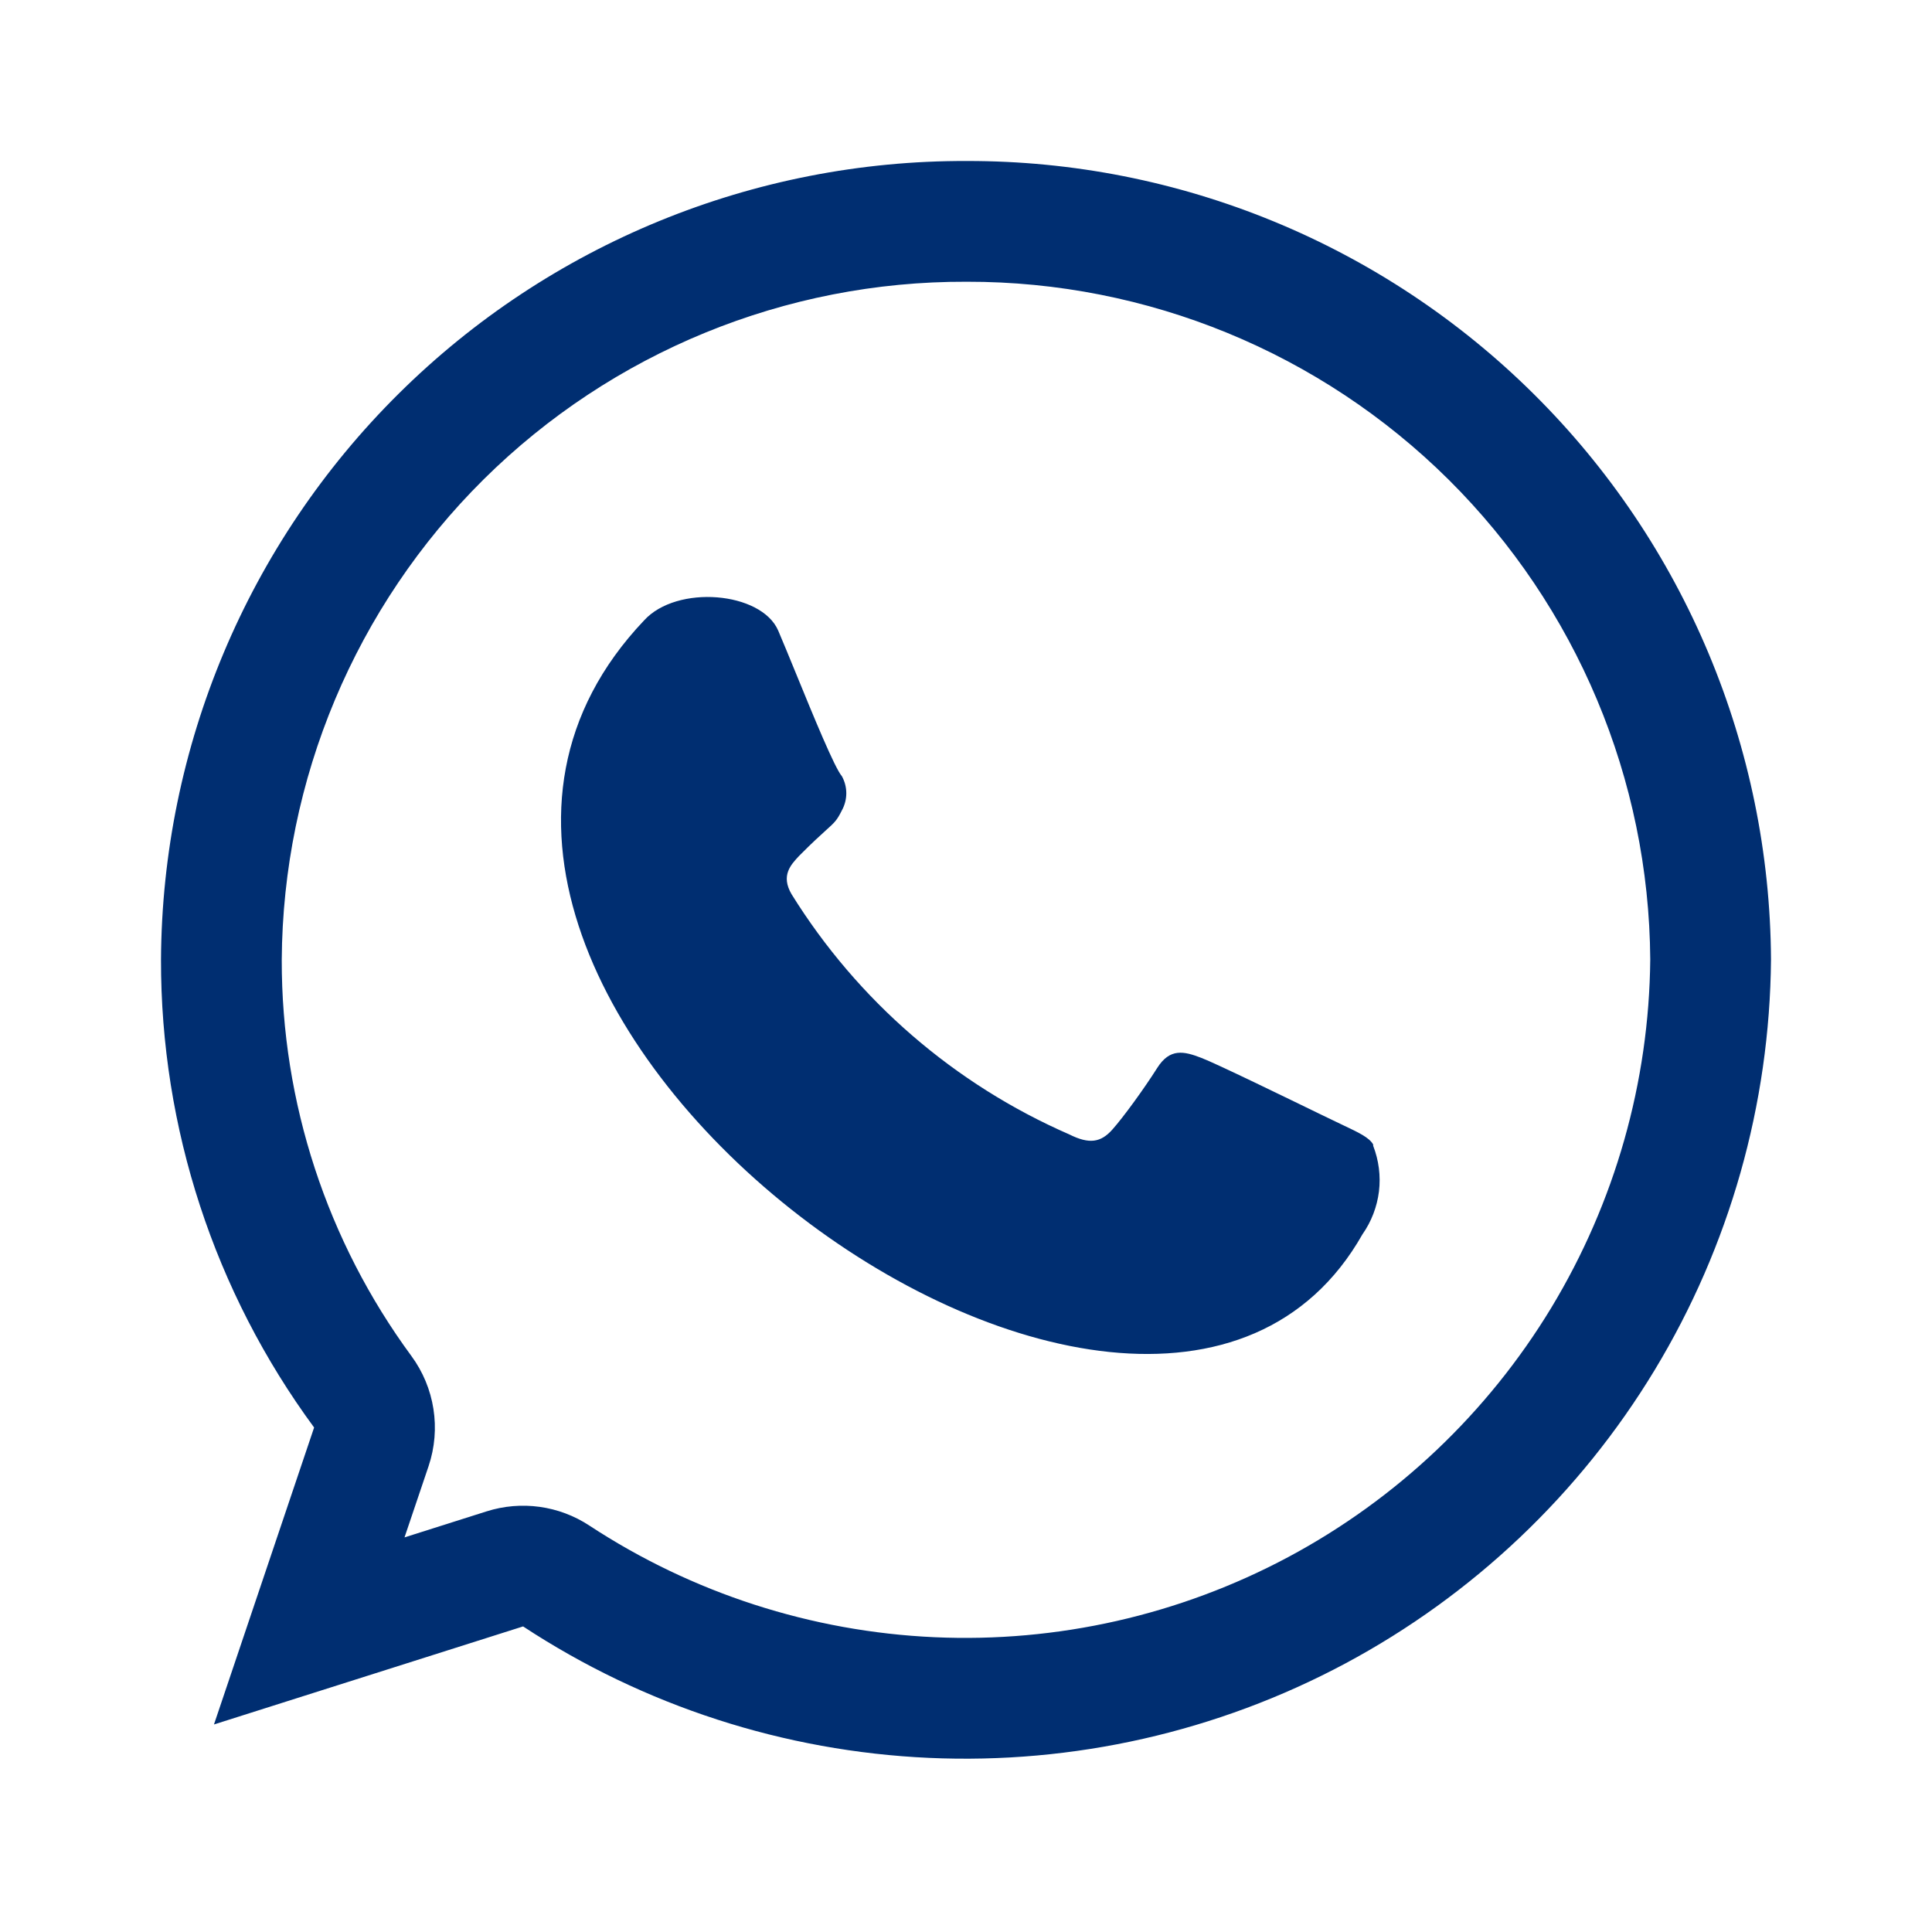 <svg width="24" height="24" viewBox="0 0 24 24" fill="none" xmlns="http://www.w3.org/2000/svg">
<path fill-rule="evenodd" clip-rule="evenodd" d="M6.008 5.955C7.603 4.375 9.759 3.492 12.004 3.5L12.012 3.5C14.254 3.496 16.406 4.381 17.997 5.96C19.585 7.538 20.485 9.68 20.5 11.918C20.486 13.444 20.061 14.937 19.272 16.243C18.48 17.551 17.351 18.622 16.002 19.343C14.653 20.063 13.135 20.407 11.608 20.338C10.08 20.269 8.599 19.79 7.321 18.951C6.944 18.703 6.475 18.638 6.044 18.775L5.025 19.098L5.324 18.213C5.48 17.749 5.4 17.238 5.11 16.844C4.062 15.419 3.497 13.695 3.5 11.925C3.513 9.682 4.415 7.535 6.008 5.955ZM20.555 17.019C21.486 15.48 21.985 13.719 22 11.92C21.986 9.281 20.927 6.755 19.054 4.896C17.181 3.037 14.648 1.995 12.009 2C9.367 1.991 6.829 3.03 4.953 4.89C3.076 6.75 2.014 9.278 2 11.92C1.996 14.011 2.663 16.049 3.902 17.733L2.658 21.422L6.498 20.204C8.001 21.192 9.743 21.756 11.54 21.837C13.337 21.918 15.123 21.513 16.709 20.666C18.295 19.818 19.624 18.558 20.555 17.019ZM16.692 13.981C16.88 14.07 17.009 14.131 17.058 14.217V14.233C17.128 14.414 17.153 14.608 17.13 14.8C17.106 14.992 17.036 15.175 16.925 15.333C14.225 20.1 3.667 12.275 8 7.708C8.408 7.258 9.458 7.35 9.667 7.833C9.726 7.97 9.804 8.162 9.89 8.371C10.107 8.902 10.369 9.54 10.458 9.642C10.494 9.707 10.513 9.78 10.513 9.854C10.513 9.928 10.494 10.002 10.458 10.067C10.396 10.192 10.369 10.216 10.258 10.316C10.192 10.376 10.095 10.463 9.942 10.617C9.937 10.622 9.932 10.627 9.927 10.632C9.821 10.745 9.698 10.877 9.833 11.108C10.654 12.43 11.857 13.47 13.283 14.092C13.533 14.217 13.675 14.192 13.817 14.033C13.958 13.875 14.217 13.517 14.375 13.267C14.533 13.017 14.708 13.058 14.925 13.142C15.107 13.211 15.985 13.639 16.407 13.844C16.488 13.883 16.553 13.915 16.592 13.933C16.627 13.95 16.66 13.966 16.692 13.981Z" fill="#002E71"/>
</svg>

